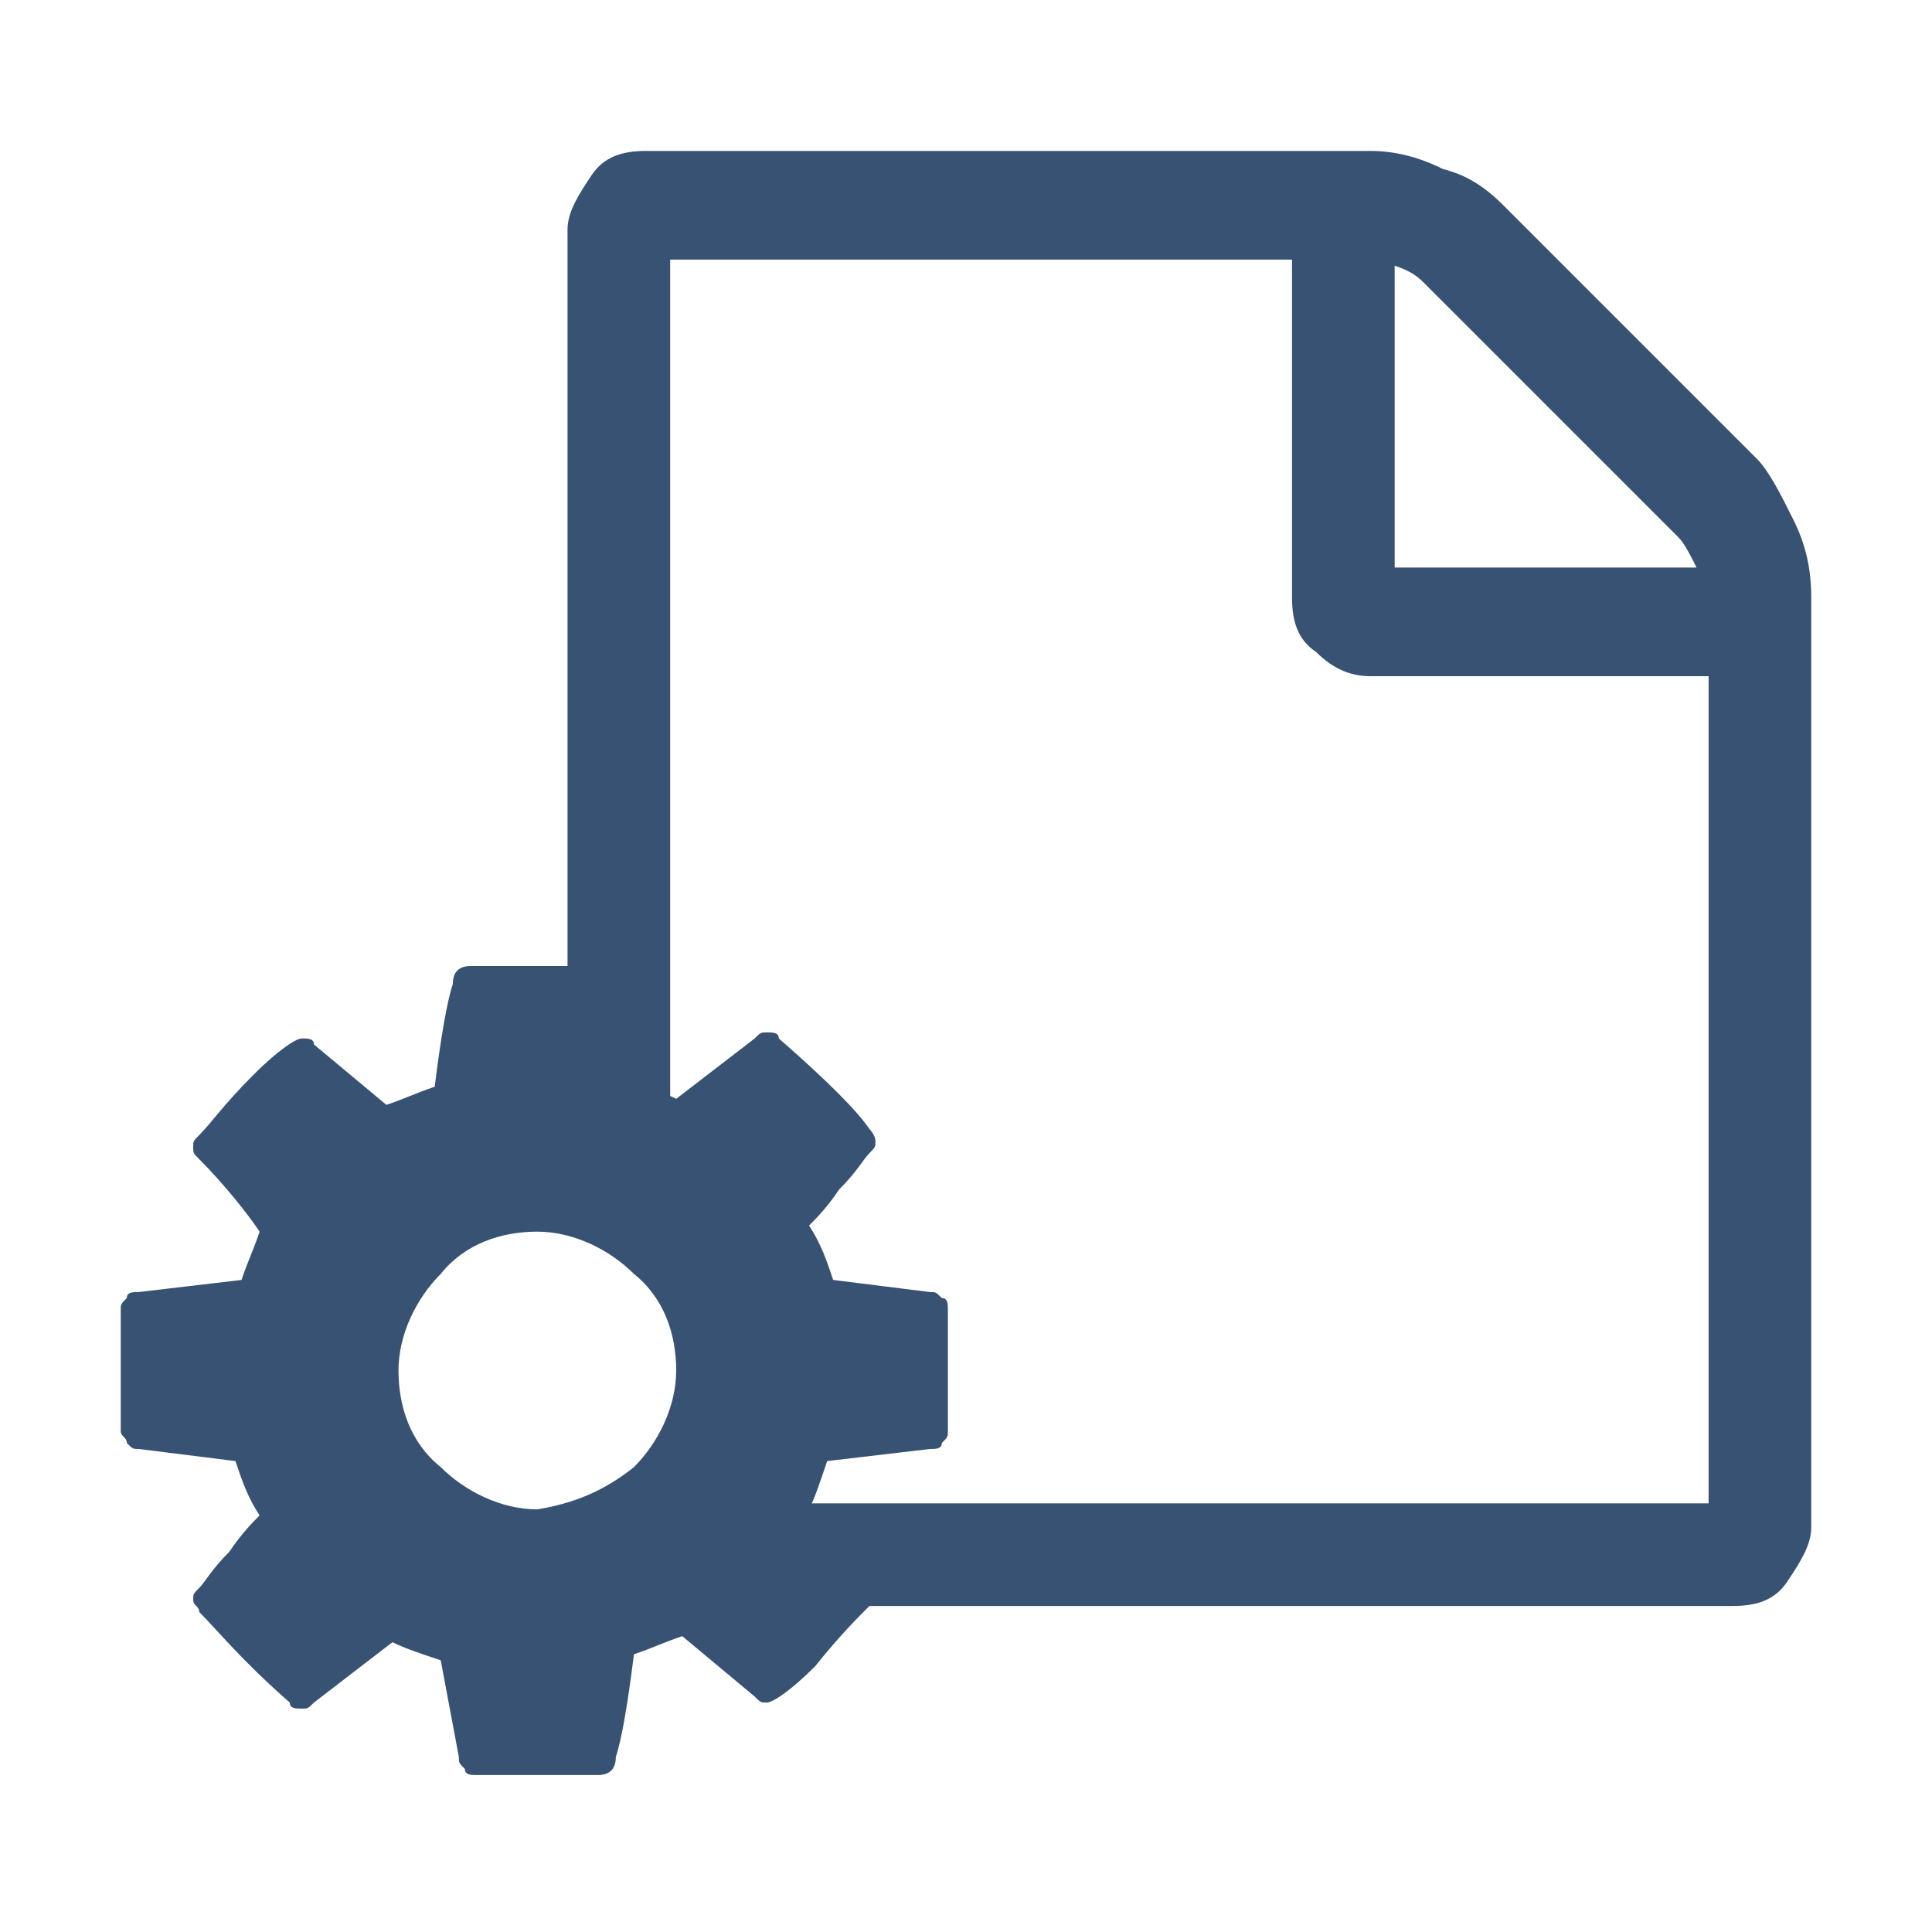 <svg xmlns="http://www.w3.org/2000/svg" viewBox="984 984 32 32">
  <path fill="none" d="M-43.8-437.5H2700v2625H-43.8z"/>
  <path fill="#375273" d="M999.7 1005.7v2c0 .1 0 .1-.1.2 0 .1-.1.1-.2.1l-1.7.2c-.1.3-.2.6-.3.8.2.3.5.7 1 1.2.1.1.1.1.1.2s0 .1-.1.2c-.2.2-.5.5-.9 1-.4.4-.7.6-.8.6-.1 0-.1 0-.2-.1l-1.2-1c-.3.1-.5.2-.8.3-.1.8-.2 1.4-.3 1.7 0 .2-.1.3-.3.3h-2c-.1 0-.2 0-.2-.1-.1-.1-.1-.1-.1-.2l-.3-1.6c-.3-.1-.6-.2-.8-.3l-1.3 1c-.1.1-.1.1-.2.1s-.2 0-.2-.1c-.8-.7-1.2-1.2-1.5-1.5 0-.1-.1-.1-.1-.2s0-.1.1-.2.2-.3.5-.6c.2-.3.4-.5.5-.6-.2-.3-.3-.6-.4-.9l-1.6-.2c-.1 0-.1 0-.2-.1 0-.1-.1-.1-.1-.2v-2c0-.1 0-.1.1-.2 0-.1.1-.1.2-.1l1.7-.2c.1-.3.2-.5.3-.8-.2-.3-.6-.8-1-1.2-.1-.1-.1-.1-.1-.2s0-.1.1-.2c.2-.2.4-.5.9-1 .4-.4.7-.6.8-.6.1 0 .2 0 .2.1l1.2 1c.3-.1.5-.2.8-.3.1-.8.2-1.4.3-1.7 0-.2.1-.3.3-.3h2c.1 0 .2 0 .2.1.1.1.1.1.1.2l.3 1.6c.3.1.6.2.8.3l1.3-1c.1-.1.1-.1.2-.1s.2 0 .2.1c.8.7 1.3 1.2 1.5 1.5 0 0 .1.1.1.2s0 .1-.1.2-.2.3-.5.6c-.2.3-.4.5-.5.6.2.3.3.6.4.9l1.6.2c.1 0 .1 0 .2.1.1 0 .1.1.1.2zm-5.2 2.6c.4-.4.7-1 .7-1.6 0-.6-.2-1.2-.7-1.6-.4-.4-1-.7-1.6-.7-.6 0-1.2.2-1.6.7-.4.4-.7 1-.7 1.6 0 .6.2 1.2.7 1.6.4.4 1 .7 1.6.7.6-.1 1.1-.3 1.6-.7z"/>
  <path fill="#375273" d="M1013.7 992.6c-.2-.4-.4-.8-.6-1l-4.2-4.2c-.3-.3-.6-.5-1-.6-.4-.2-.8-.3-1.2-.3h-12c-.4 0-.7.1-.9.4-.2.3-.4.6-.4.9v15.7h1.7v-15.2h10.3v5.6c0 .4.1.7.4.9.3.3.6.4.9.4h5.6v13.7h-15.9v1.7h16.3c.4 0 .7-.1.9-.4.2-.3.4-.6.4-.9v-15.4c0-.5-.1-.9-.3-1.3zm-6.6.8v-5c.3.1.4.2.5.3l4.2 4.2c.1.1.2.3.3.5h-5z"/>
</svg>
